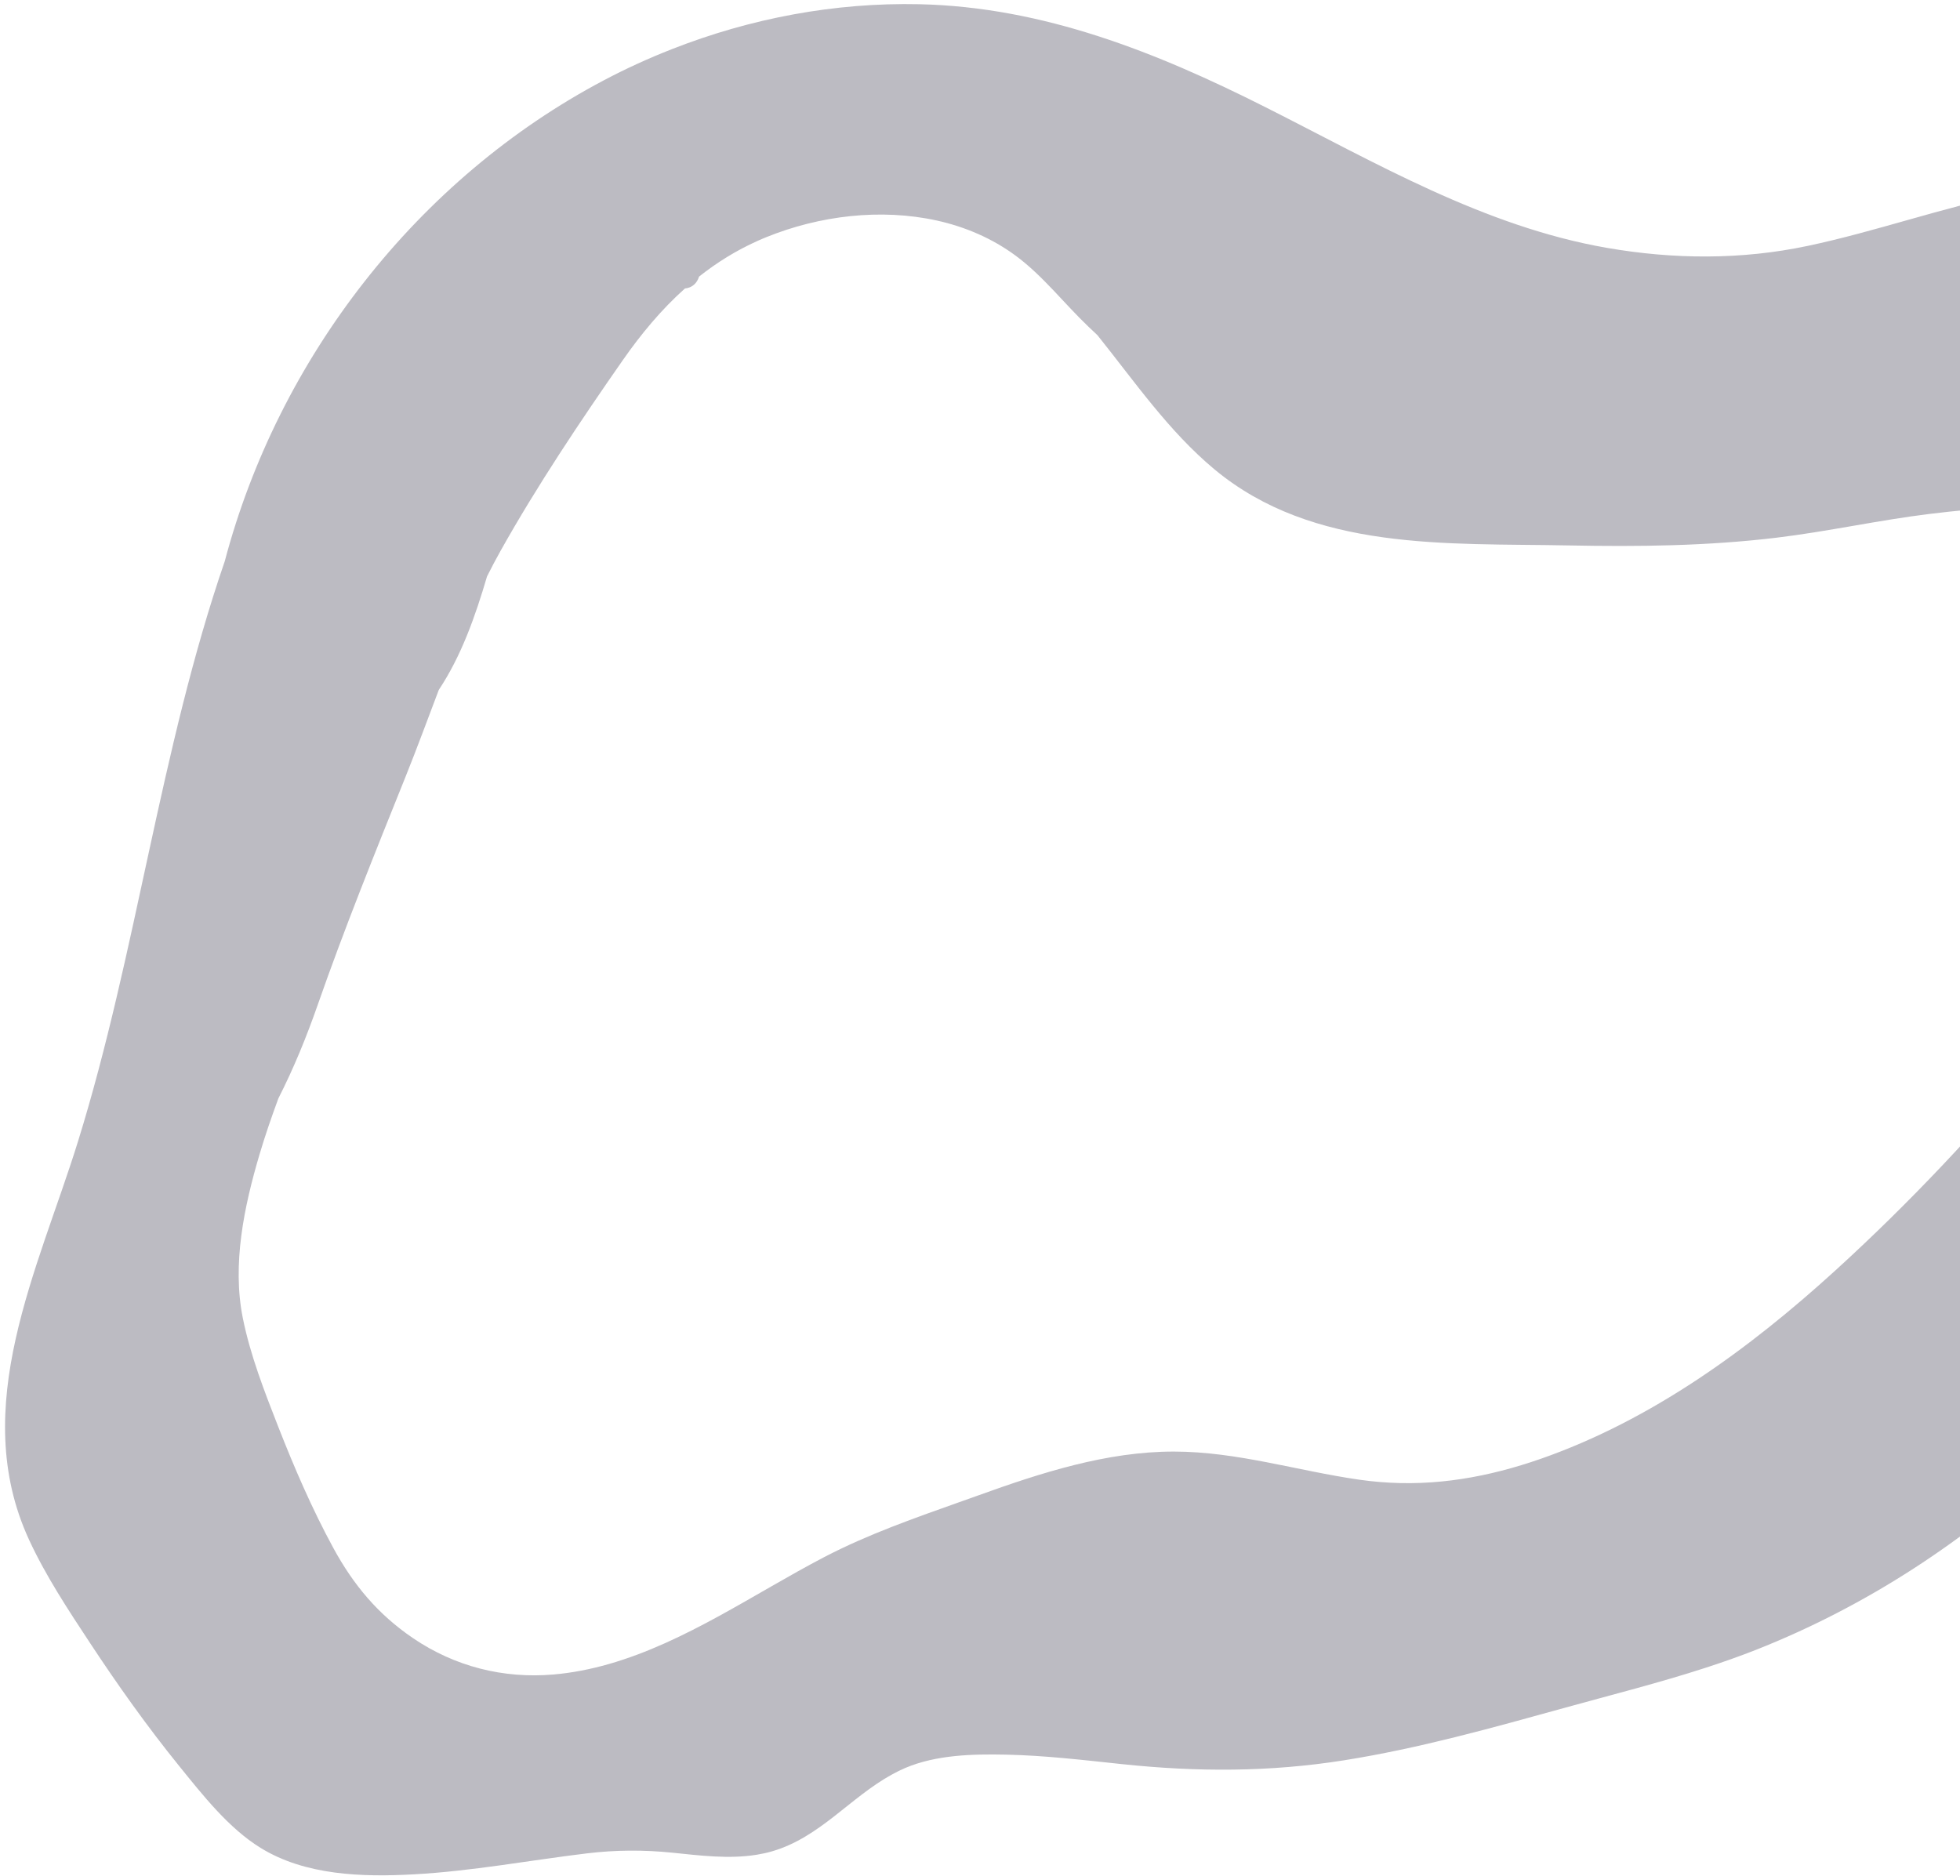 <svg width="350" height="335" viewBox="0 0 350 335" fill="none" xmlns="http://www.w3.org/2000/svg">
<path opacity="0.3" d="M275.074 260.54C273.928 260.939 272.783 261.31 271.637 261.66C262.195 264.537 252.744 265.676 242.778 264.254C231.691 262.668 220.946 259.238 209.653 259.225C197.626 259.206 185.841 263.033 174.647 267.068C173.711 267.398 172.774 267.736 171.838 268.067C163.466 271.047 155.06 273.961 147.167 278.079C134.789 284.53 122.401 293.254 108.734 297.163C105.507 298.087 102.209 298.745 98.823 299.036C89.877 299.804 81.231 297.615 73.785 292.566C67.483 288.29 63.105 283.025 59.516 276.429C55.73 269.464 52.567 262.145 49.681 254.777C47.225 248.501 44.692 242.014 43.36 235.387C41.425 225.761 43.591 215.468 46.327 206.215C47.331 202.818 48.488 199.475 49.71 196.157C52.48 190.706 54.718 185.221 56.746 179.417C61.544 165.689 66.997 152.21 72.416 138.721C74.47 133.61 76.383 128.397 78.357 123.202C82.392 117.121 84.862 110.086 86.973 102.932C87.753 101.374 88.564 99.834 89.415 98.317C95.948 86.679 103.537 75.334 111.172 64.38C114.495 59.607 118.14 55.247 122.312 51.514C123.642 51.404 124.494 50.509 124.83 49.398C127.999 46.887 131.459 44.73 135.296 43.012C135.805 42.783 136.318 42.561 136.84 42.354C146.318 38.512 157.233 37.175 167.279 39.38C172.341 40.496 177.181 42.569 181.356 45.651C186.189 49.207 189.996 54.174 194.332 58.307C194.877 58.829 195.428 59.344 195.98 59.867C202.619 68.152 208.691 77.007 216.854 83.806C234.537 98.518 258.457 96.978 280.102 97.404C292.494 97.649 304.906 97.507 317.226 96.024C326.397 94.92 335.422 92.901 344.589 91.775C353.757 90.643 363.349 89.981 372.404 92.209C379.958 94.074 386.334 99.132 390.546 105.607C398.836 118.354 395.786 134.419 390.242 147.602C384.094 162.208 374.829 175.465 364.834 187.678C353.461 201.579 340.973 214.836 327.696 226.924C312.311 240.934 294.891 253.629 275.074 260.54ZM450.788 118.056C450.255 94.23 438.082 71.191 421.249 54.695C413.023 46.634 403.351 39.733 392.386 35.947C381.402 32.159 370.093 32.385 358.814 34.669C346.657 37.126 334.942 41.346 322.81 43.911C310.966 46.42 298.878 46.332 286.961 44.266C265.024 40.457 245.647 29.061 226.042 19.174C206.546 9.337 186.311 1.251 164.192 0.754C149.069 0.419 134.023 3.261 119.988 8.773C115.845 10.397 111.786 12.246 107.844 14.331C74.546 31.908 49.725 63.964 40.139 100.219C28.575 133.802 24.395 170.14 13.904 203.917C6.847 226.645 -5.734 251.3 5.182 274.963C8.155 281.405 12.149 287.446 16.044 293.36C21.036 300.939 26.307 308.356 32.023 315.412C36.194 320.556 40.782 326.438 46.497 329.976C54.512 334.942 64.736 335.225 73.863 334.725C84.264 334.161 94.488 332.227 104.813 330.978C109.958 330.363 114.883 330.332 120.048 330.856C124.999 331.363 130.167 332.028 135.129 331.222C136.044 331.074 136.951 330.882 137.849 330.619C146.398 328.147 151.823 320.957 159.329 316.866C160.086 316.45 160.855 316.065 161.659 315.724C167.214 313.368 173.73 313.225 179.669 313.349C186.611 313.494 193.514 314.32 200.411 315.047C213.736 316.452 226.746 316.469 240.007 314.358C253.36 312.241 266.406 308.581 279.416 304.982C287.849 302.642 296.327 300.518 304.635 297.815C307.659 296.833 310.662 295.778 313.629 294.607C323.456 290.722 332.871 285.837 341.74 280.099C359.169 268.824 374.213 254.492 387.604 238.705C402.373 221.294 415.379 202.264 427.503 182.941C439.722 163.47 451.321 141.691 450.788 118.056Z" fill="#1E1B33"/>
</svg>
